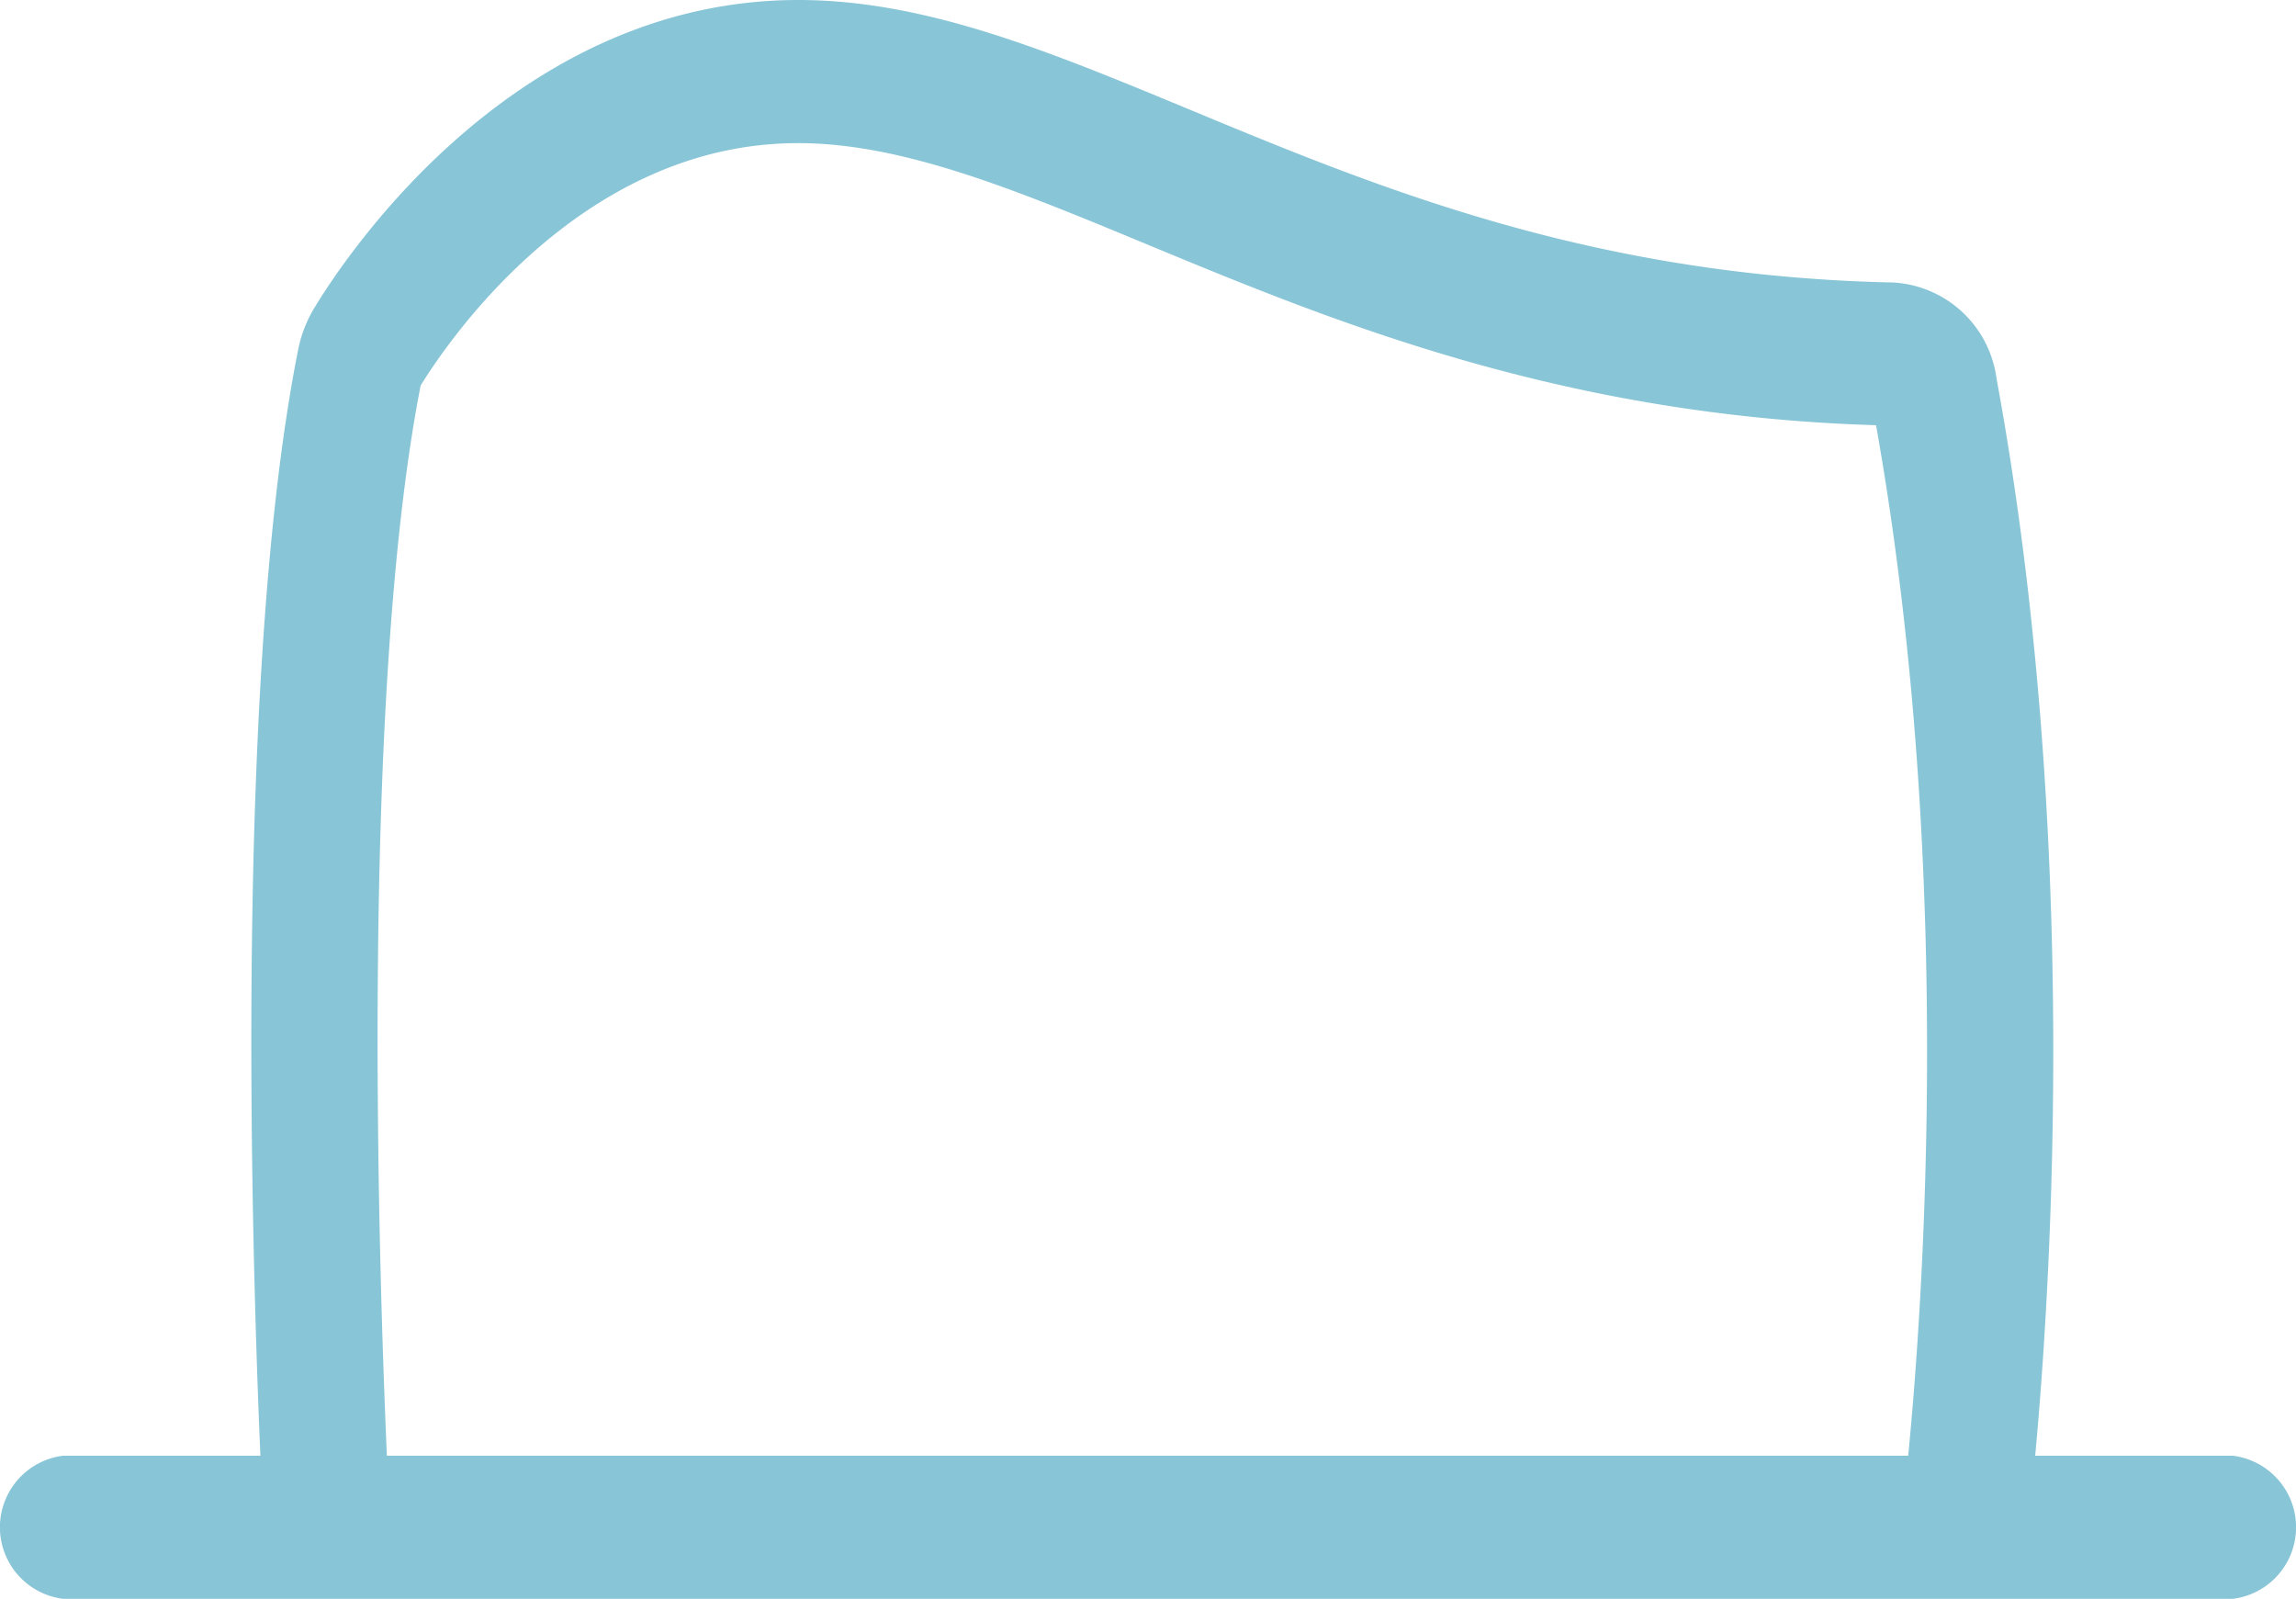 <svg xmlns="http://www.w3.org/2000/svg" width="103.4" height="72" viewBox="0 0 103.4 72"><path d="M100.554,65.555h-8.9c.73-7.845,2.01-28.169-1.742-48.517a4.983,4.983,0,0,0-4.634-4.316c-13.617-.283-23.242-4.274-31.734-7.8C47.174,2.283,41.669,0,35.947,0c-12.778,0-20.4,11.565-21.8,13.881a5.794,5.794,0,0,0-.72,1.869c-2.876,14.424-2.108,40.333-1.7,49.805H2.846a3.247,3.247,0,0,0,0,6.445h97.708a3.247,3.247,0,0,0,0-6.445m-83.131,0c-.389-8.933-1.188-34.343,1.52-48.194,1.335-2.162,7.341-10.916,17-10.916,4.713,0,9.778,2.1,15.645,4.532,8.338,3.458,18.682,7.747,32.9,8.171,3.522,19.821,2.122,39.529,1.447,46.407Z" fill="#88c5d7"/></svg>